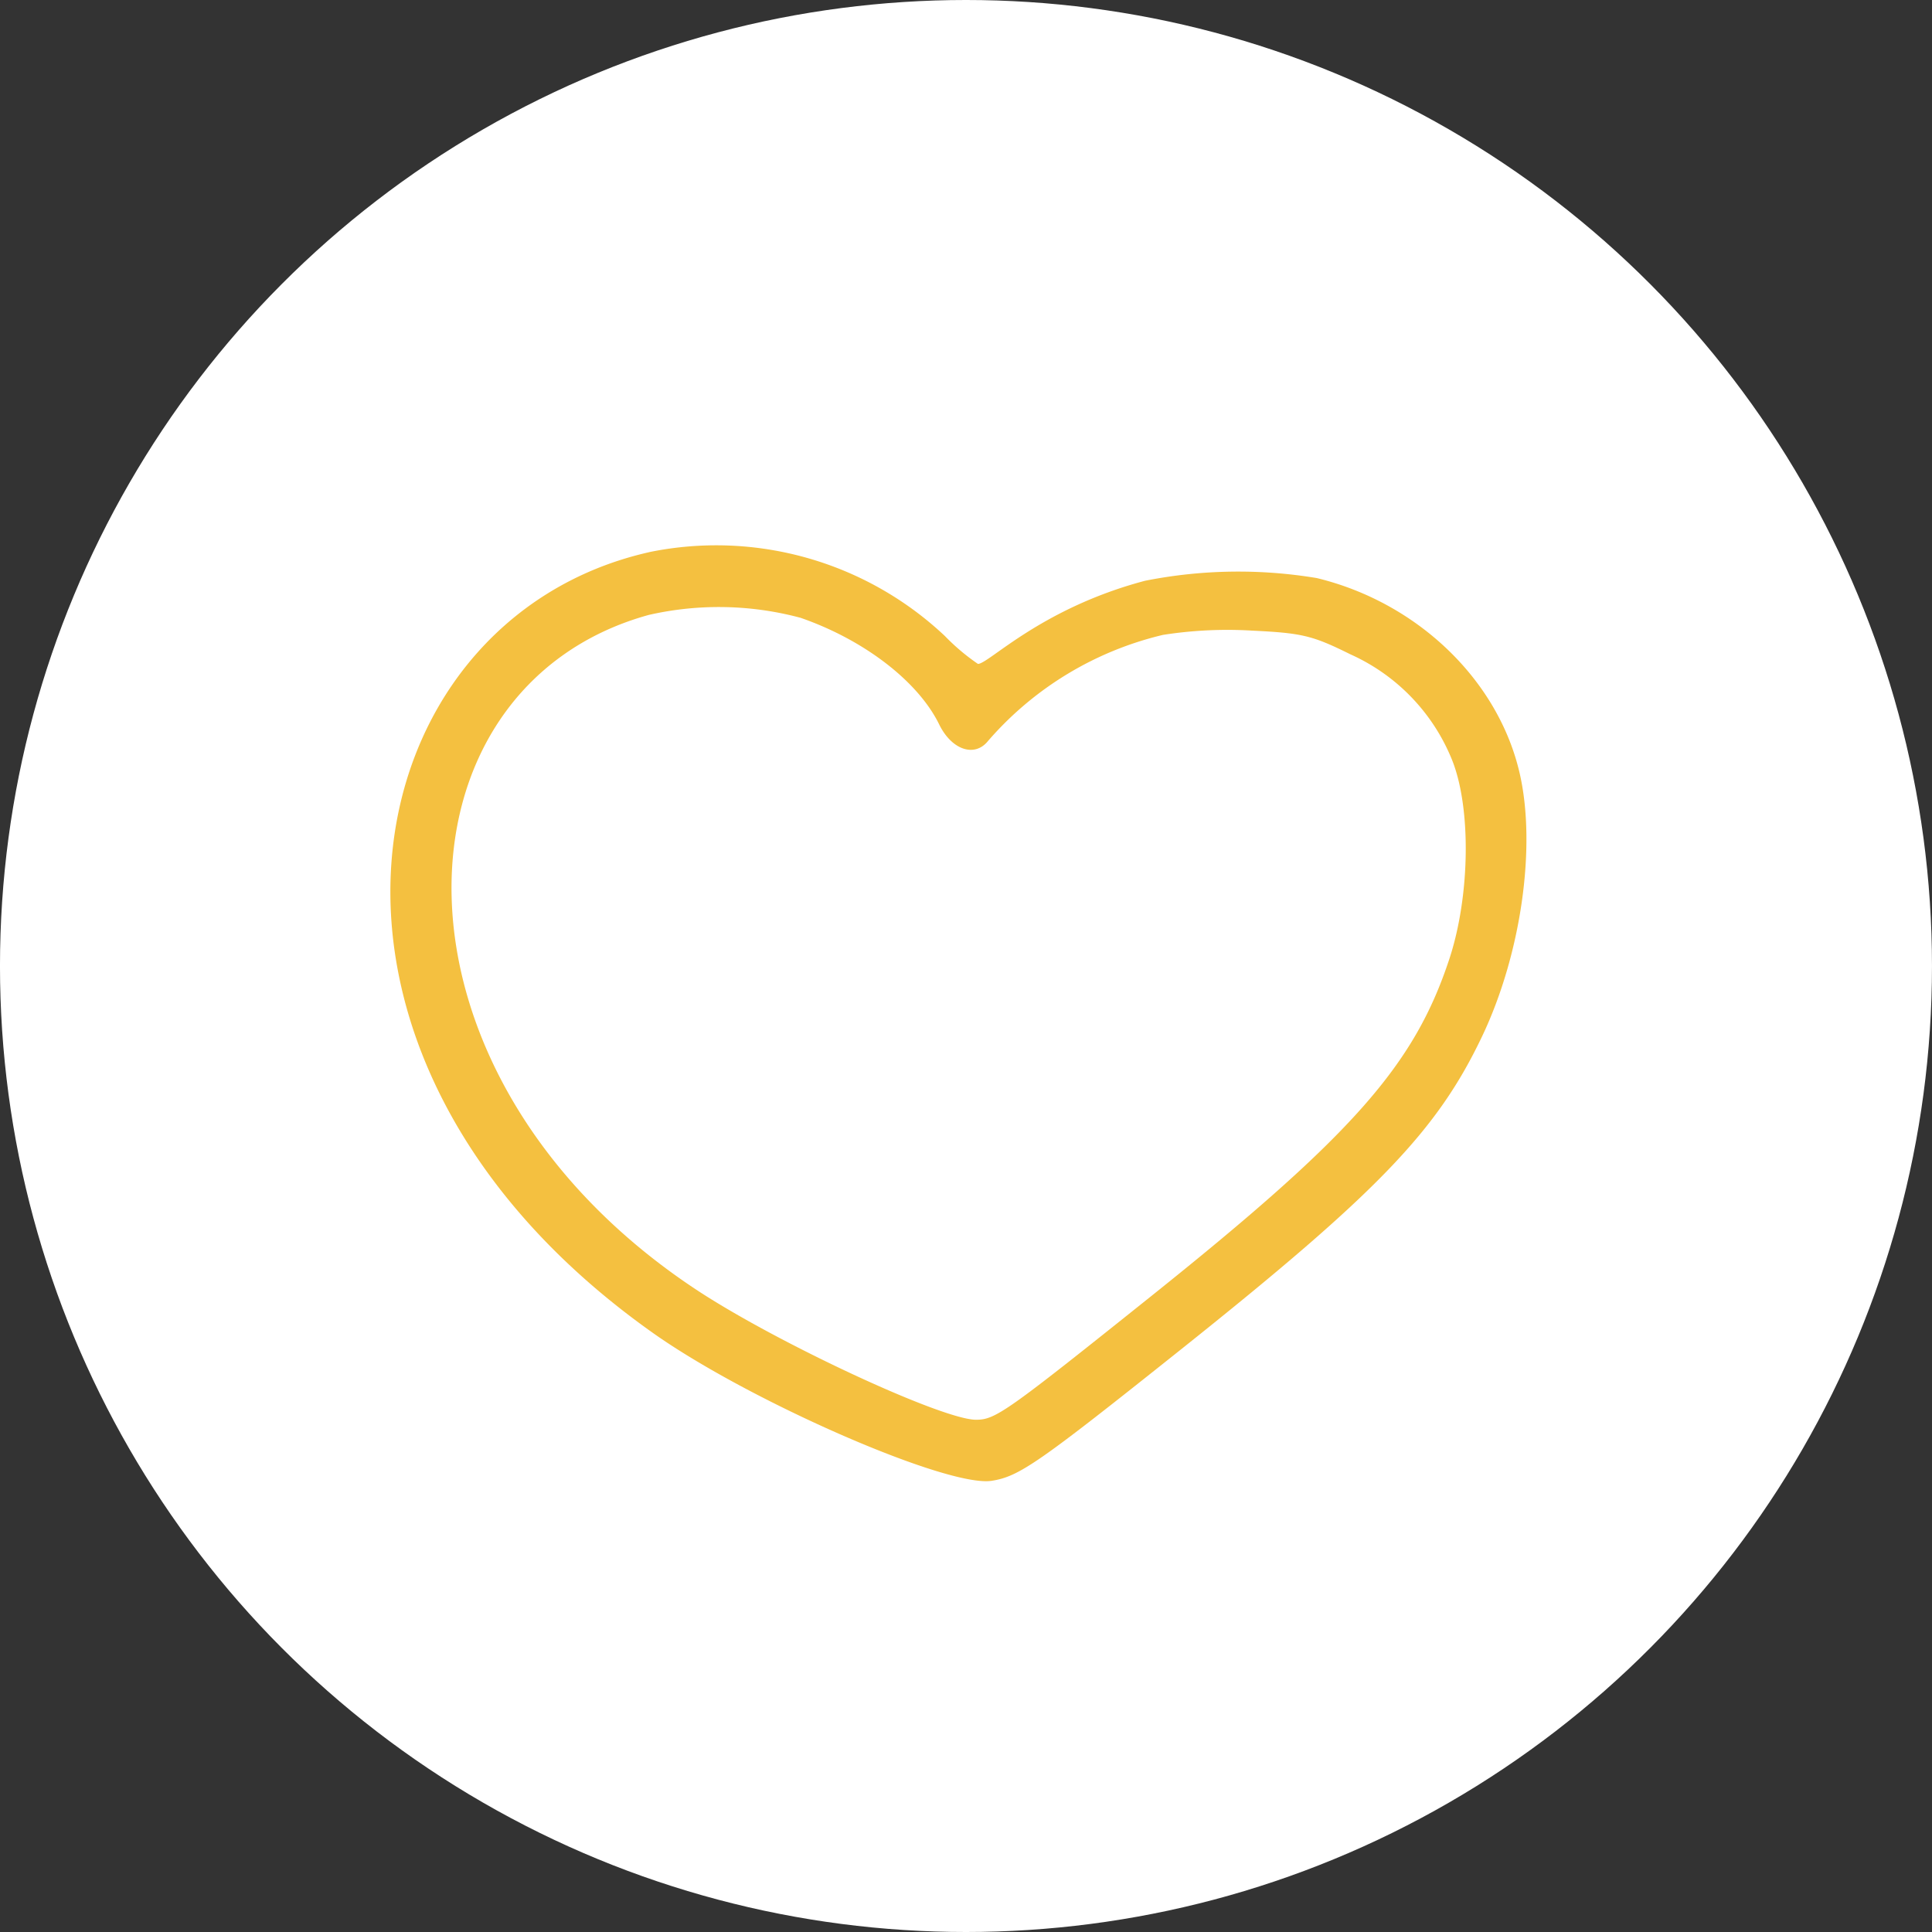 <svg xmlns="http://www.w3.org/2000/svg" width="127" height="127" viewBox="0 0 127 127"><rect x="0" y="0" width="127" height="127" fill="#333333" stroke="none"/><g id="Group_184" data-name="Group 184" transform="translate(-1633 -3652.187)"><g id="Group_103" data-name="Group 103" transform="translate(1633.243 3652.187)"><circle id="Ellipse_97" data-name="Ellipse 97" cx="63.5" cy="63.5" r="63.5" transform="translate(-0.244)" fill="#fff"></circle></g><path id="Path_52" data-name="Path 52" d="M80.465,123.389c-19.7,4.437-25.589,33.016.212,51.309,6.346,4.5,19.4,10.2,22.3,9.736,1.808-.287,3.048-1.149,12.439-8.639,12.978-10.351,16.851-14.381,19.807-20.61,2.55-5.377,3.557-12.437,2.457-17.243-1.405-6.134-6.708-11.24-13.336-12.848a31.454,31.454,0,0,0-11.291.176c-6.87,1.819-10.279,5.466-10.987,5.466a13.976,13.976,0,0,1-2.169-1.83,21.921,21.921,0,0,0-19.431-5.52Zm9.893,4.3c4.194,1.441,7.773,4.185,9.16,7.025.823,1.684,2.344,2.192,3.222,1.075a21.9,21.9,0,0,1,11.491-6.961,27.383,27.383,0,0,1,5.861-.28c3.3.161,3.961.321,6.47,1.564a12.886,12.886,0,0,1,6.682,6.967c1.254,3.165,1.17,8.926-.189,13.048-2.309,7.006-6.348,11.57-19.646,22.205-9.5,7.6-10.191,8.089-11.471,8.089-2.233,0-13.156-5.083-18.425-8.574-21.407-14.189-20.343-39.579-3.084-44.331A20.72,20.72,0,0,1,90.358,127.693Zm0,0" transform="translate(1595.219 3565.093)" fill="#f4c040"></path></g></svg>